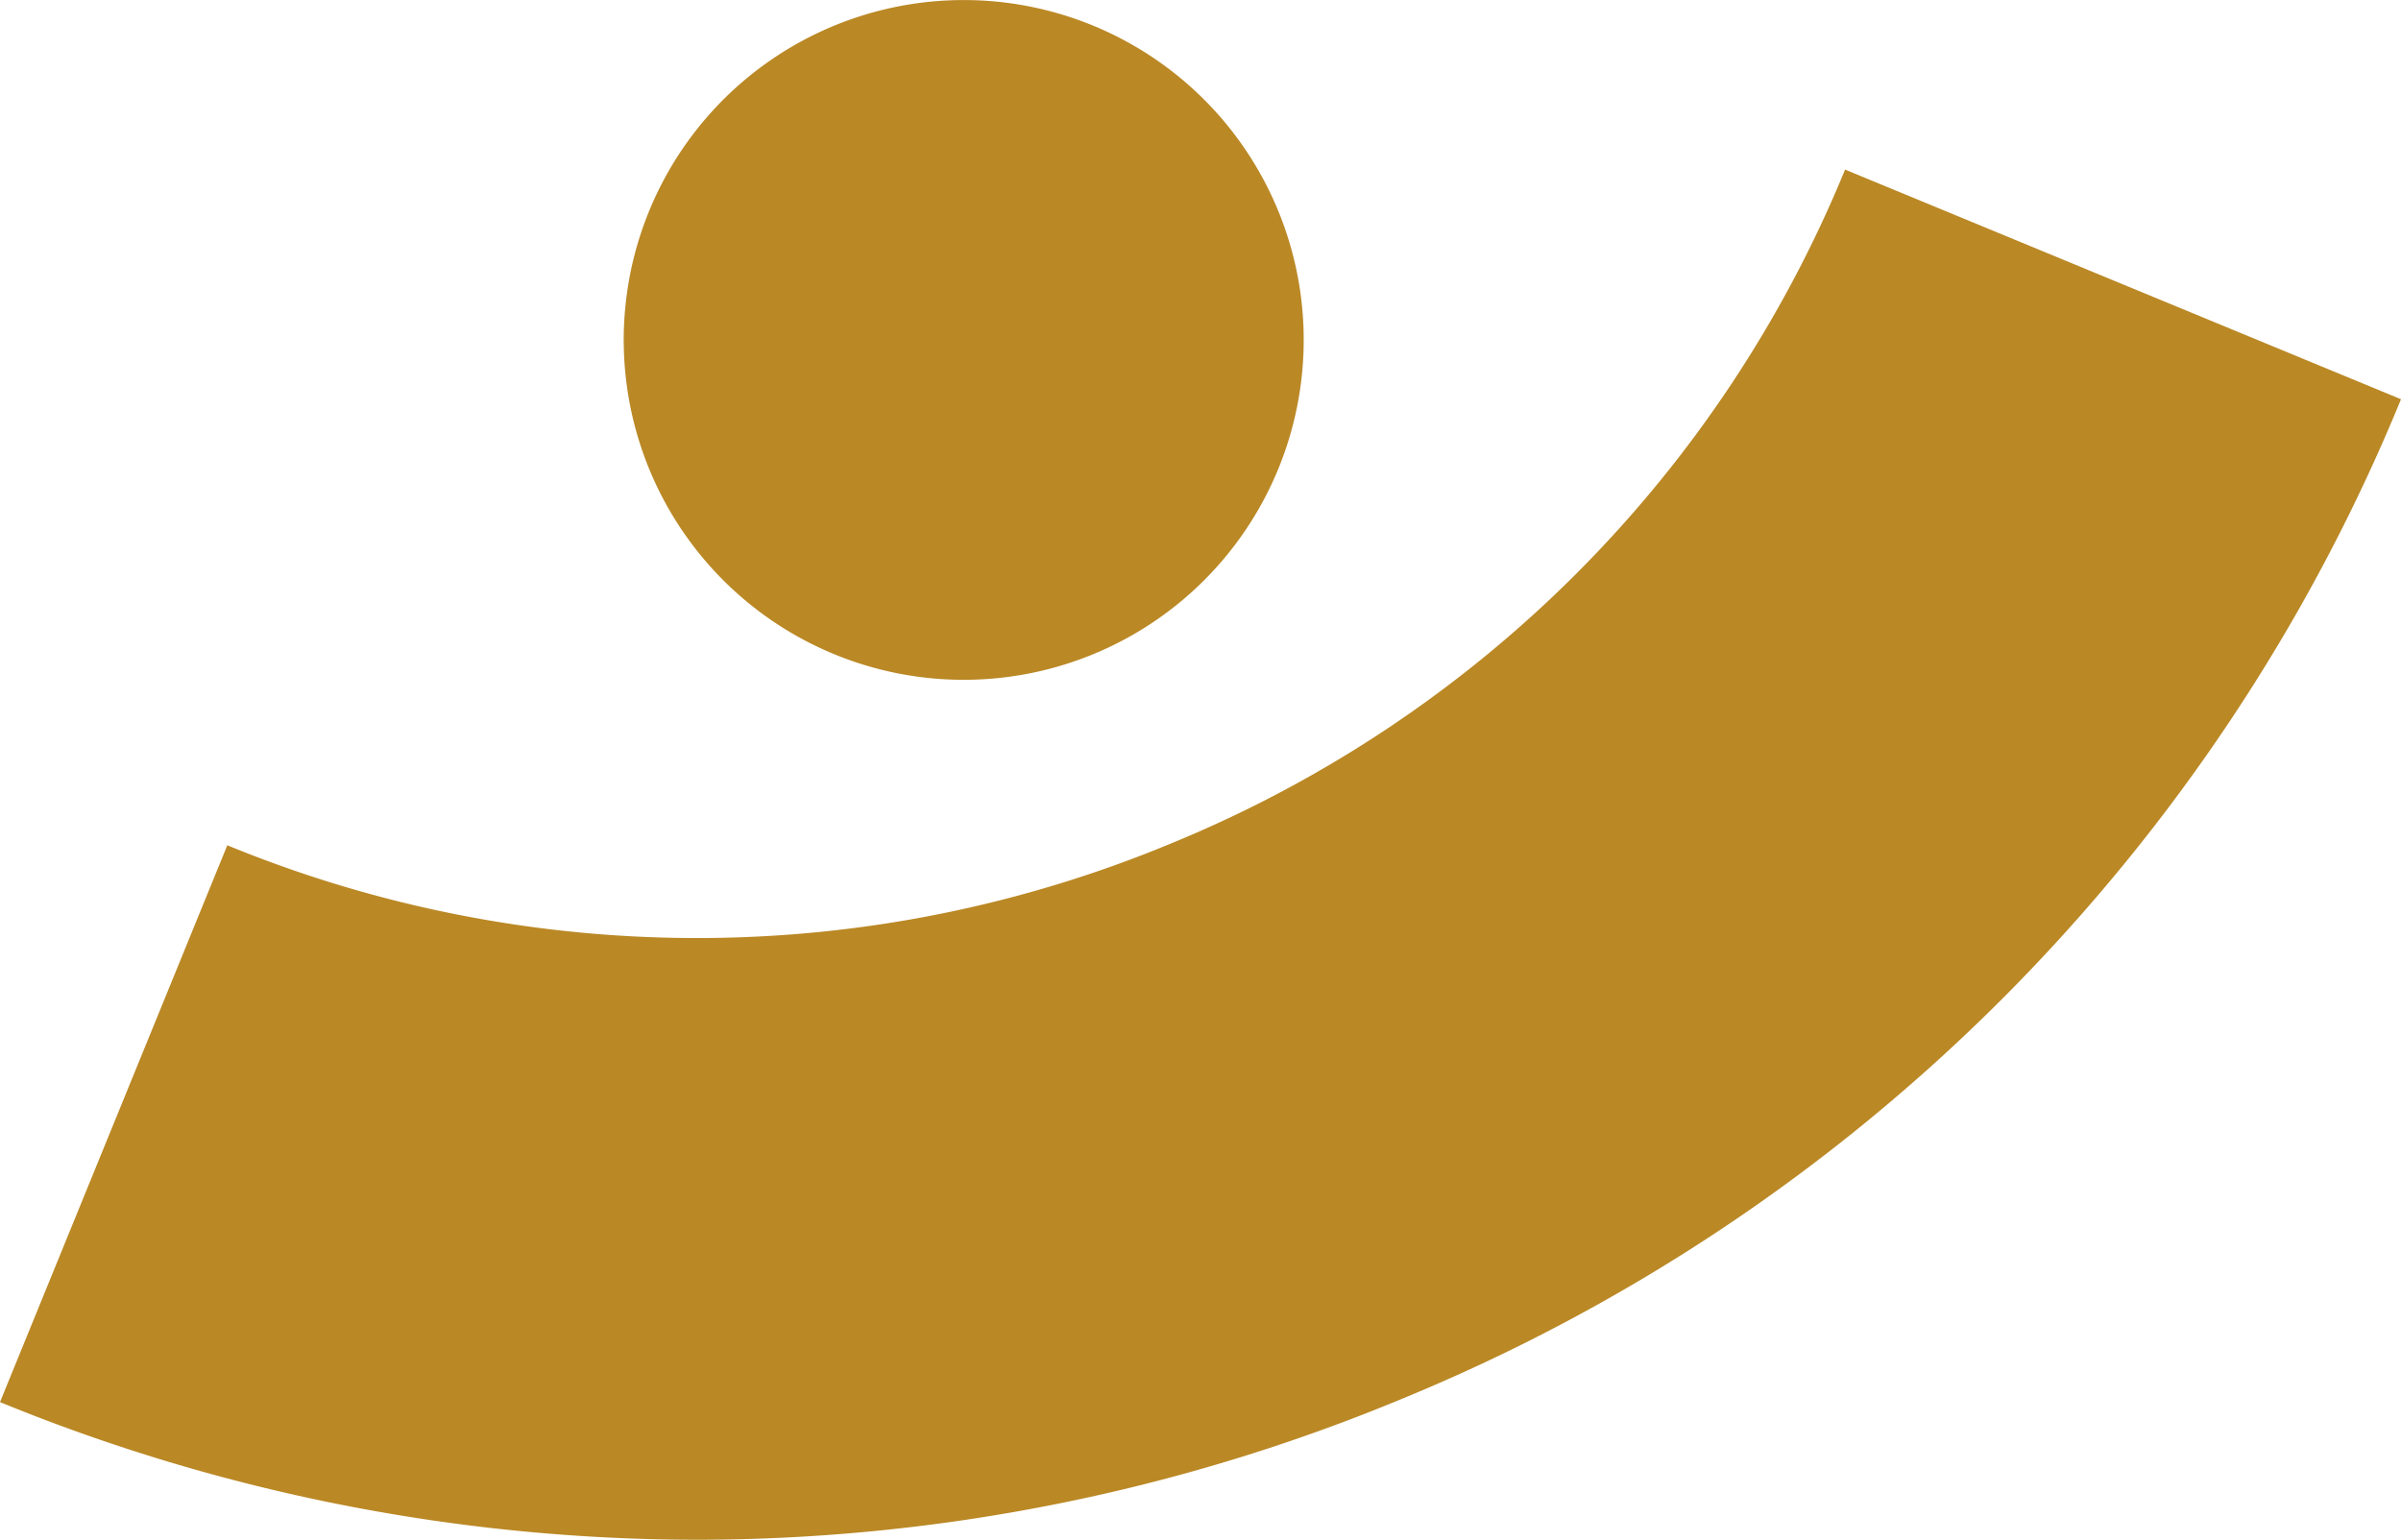 <?xml version="1.0" encoding="UTF-8"?>
<svg xmlns="http://www.w3.org/2000/svg" xmlns:xlink="http://www.w3.org/1999/xlink" width="61.665" height="39.559" viewBox="0 0 61.665 39.559">
  <defs>
    <clipPath id="clip-path">
      <rect id="Rectangle_9" data-name="Rectangle 9" width="61.665" height="39.559" fill="none"></rect>
    </clipPath>
  </defs>
  <g id="Group_128" data-name="Group 128" transform="translate(0 0)">
    <g id="Group_37" data-name="Group 37" transform="translate(0 0)" clip-path="url(#clip-path)">
      <path id="Path_18" data-name="Path 18" d="M39.783,16.8h0A8.732,8.732,0,1,1,44.508,5.393,8.732,8.732,0,0,1,39.783,16.8" transform="translate(-11.689 0)" fill="#ba8825"></path>
      <path id="Path_19" data-name="Path 19" d="M17.9,42.742A47.306,47.306,0,0,1,0,39.205L5.838,24.9a31.717,31.717,0,0,0,24.268-.059,31.7,31.7,0,0,0,17.281-17.3l14.278,5.9A47.045,47.045,0,0,1,36.019,39.116,47.281,47.281,0,0,1,17.9,42.742" transform="translate(0 -3.184)" fill="#ba8825"></path>
    </g>
  </g>
</svg>
